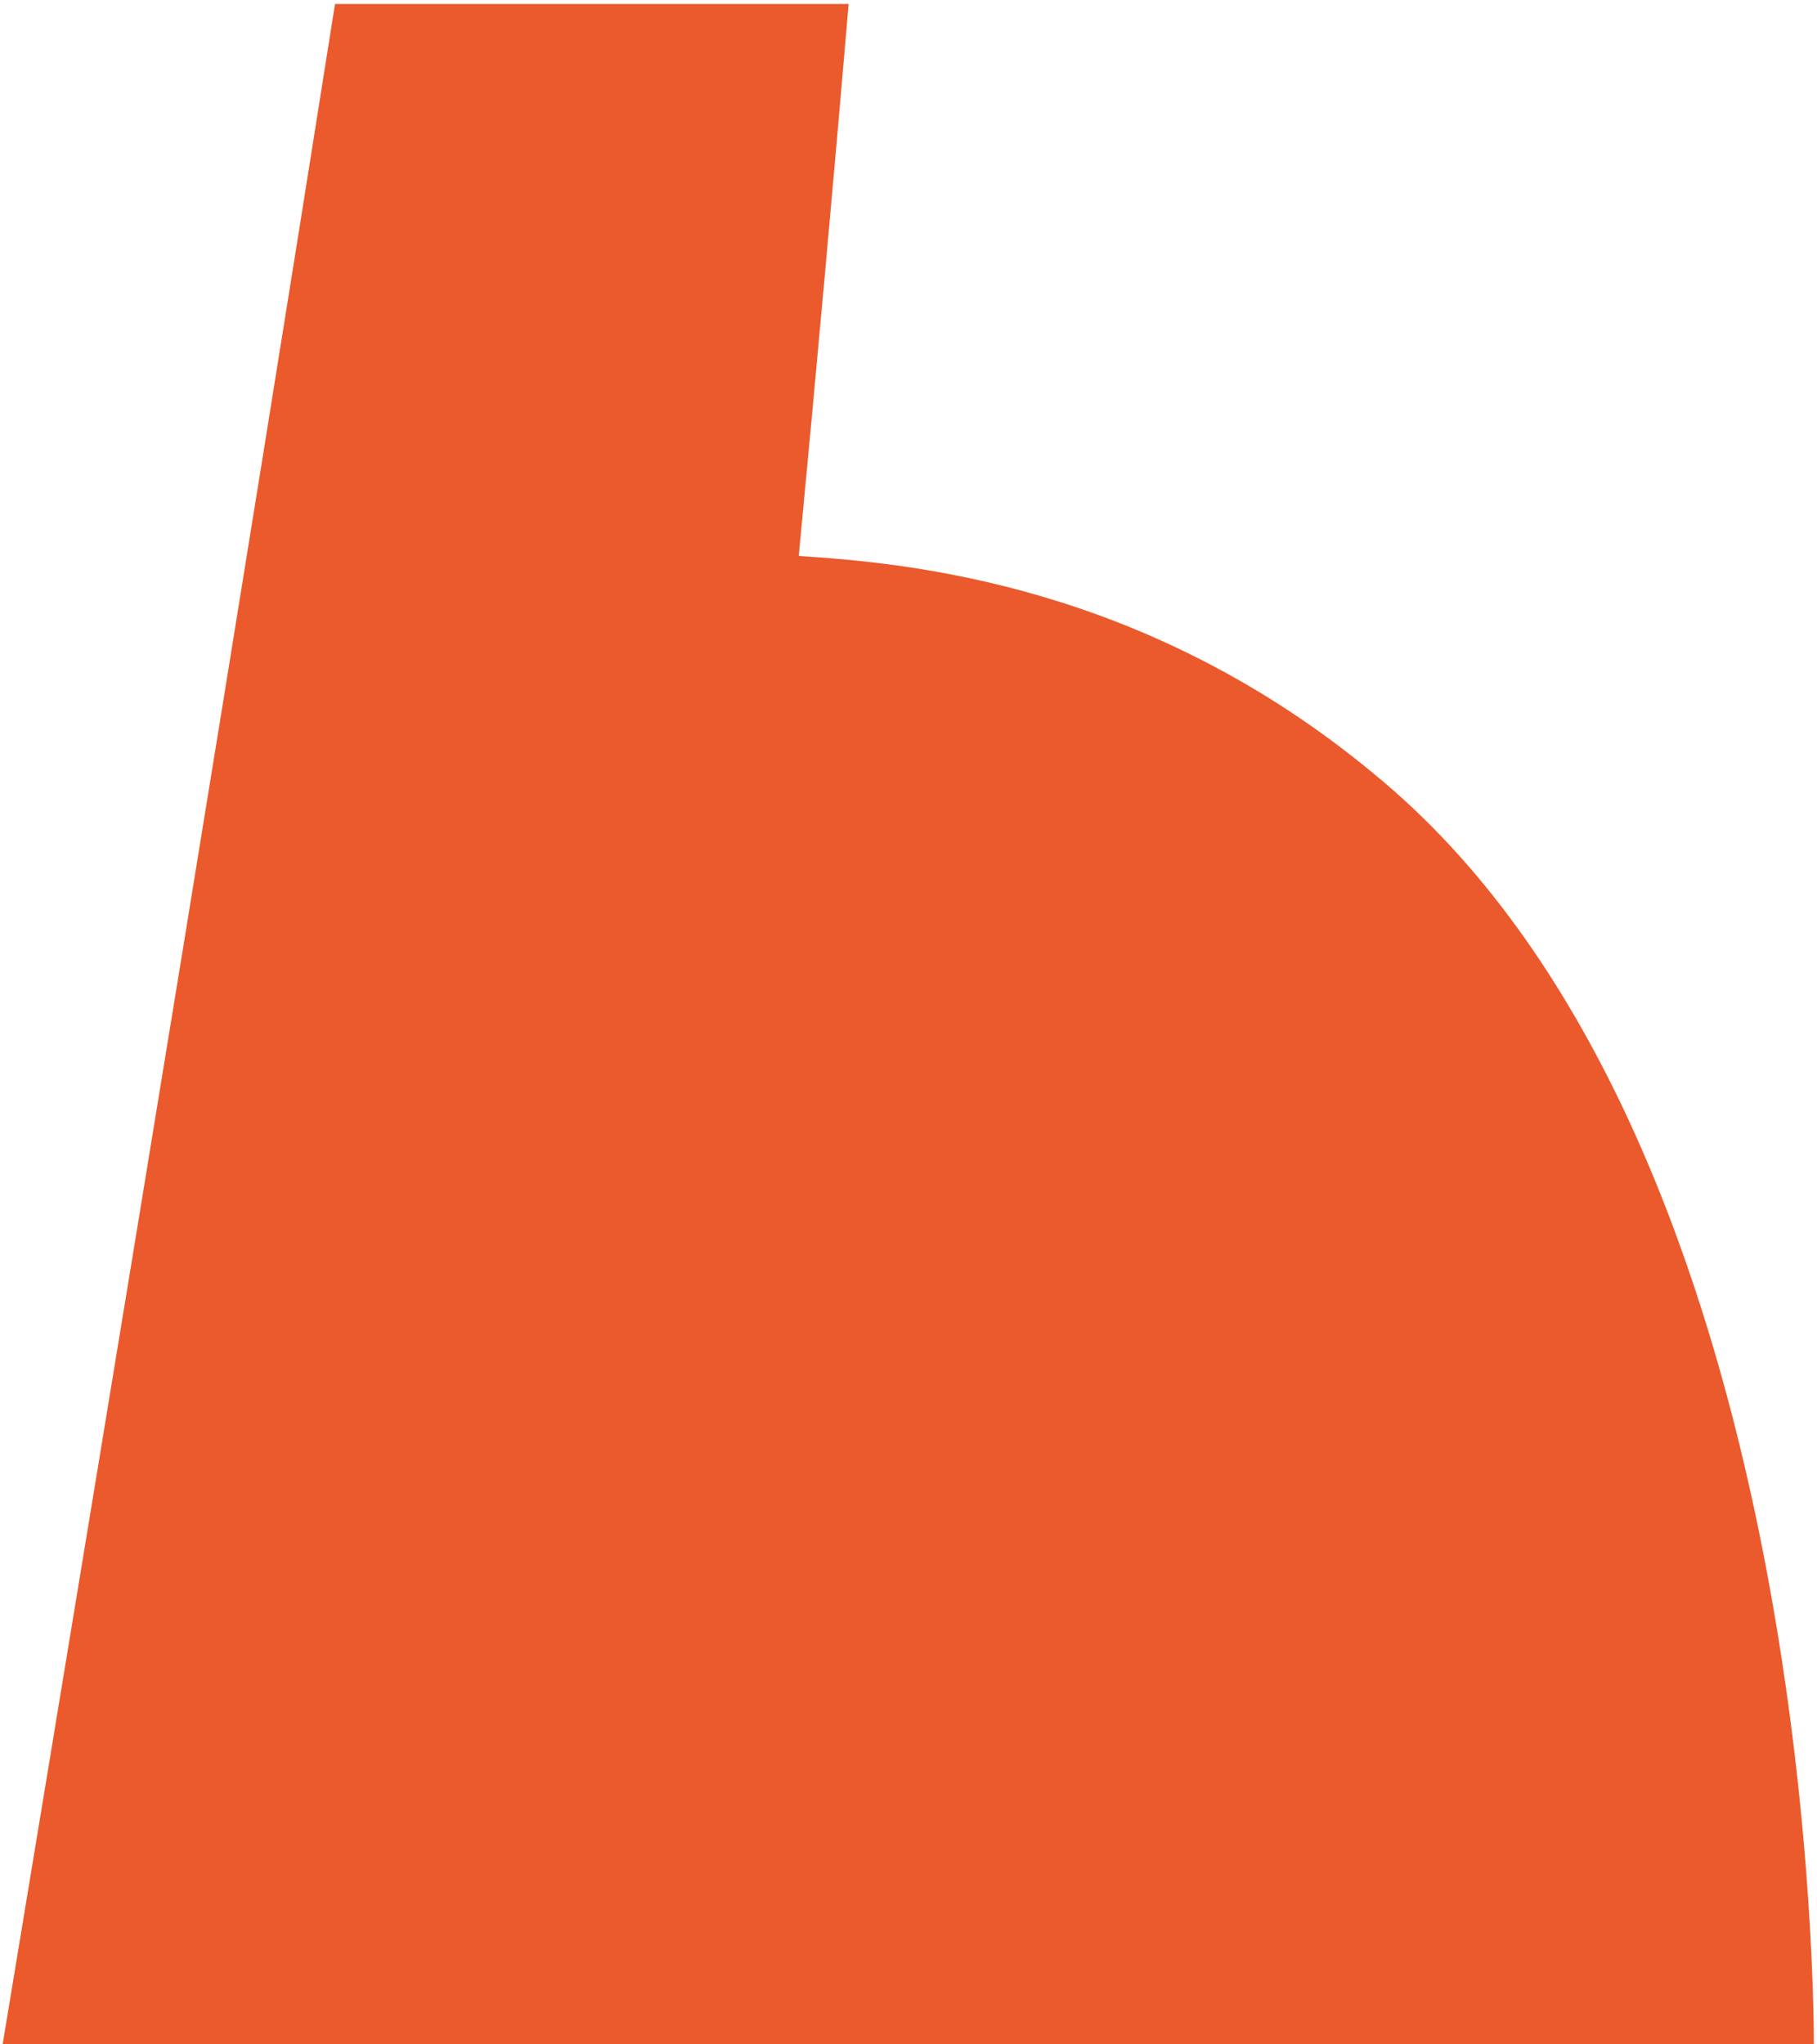 <?xml version="1.0" encoding="UTF-8"?> <svg xmlns="http://www.w3.org/2000/svg" width="272" height="306" viewBox="0 0 272 306" fill="none"> <path fill-rule="evenodd" clip-rule="evenodd" d="M50.151 0.597H127.041C124.768 27.272 122.273 54.846 119.572 83.222C135.993 84.265 171.586 87.451 205.817 115.95C270.168 168.748 271.529 295.429 271.529 305.971H271.413H0.399C19.591 190.004 36.448 87.368 50.151 0.597Z" fill="#EB5A2C"></path> </svg> 